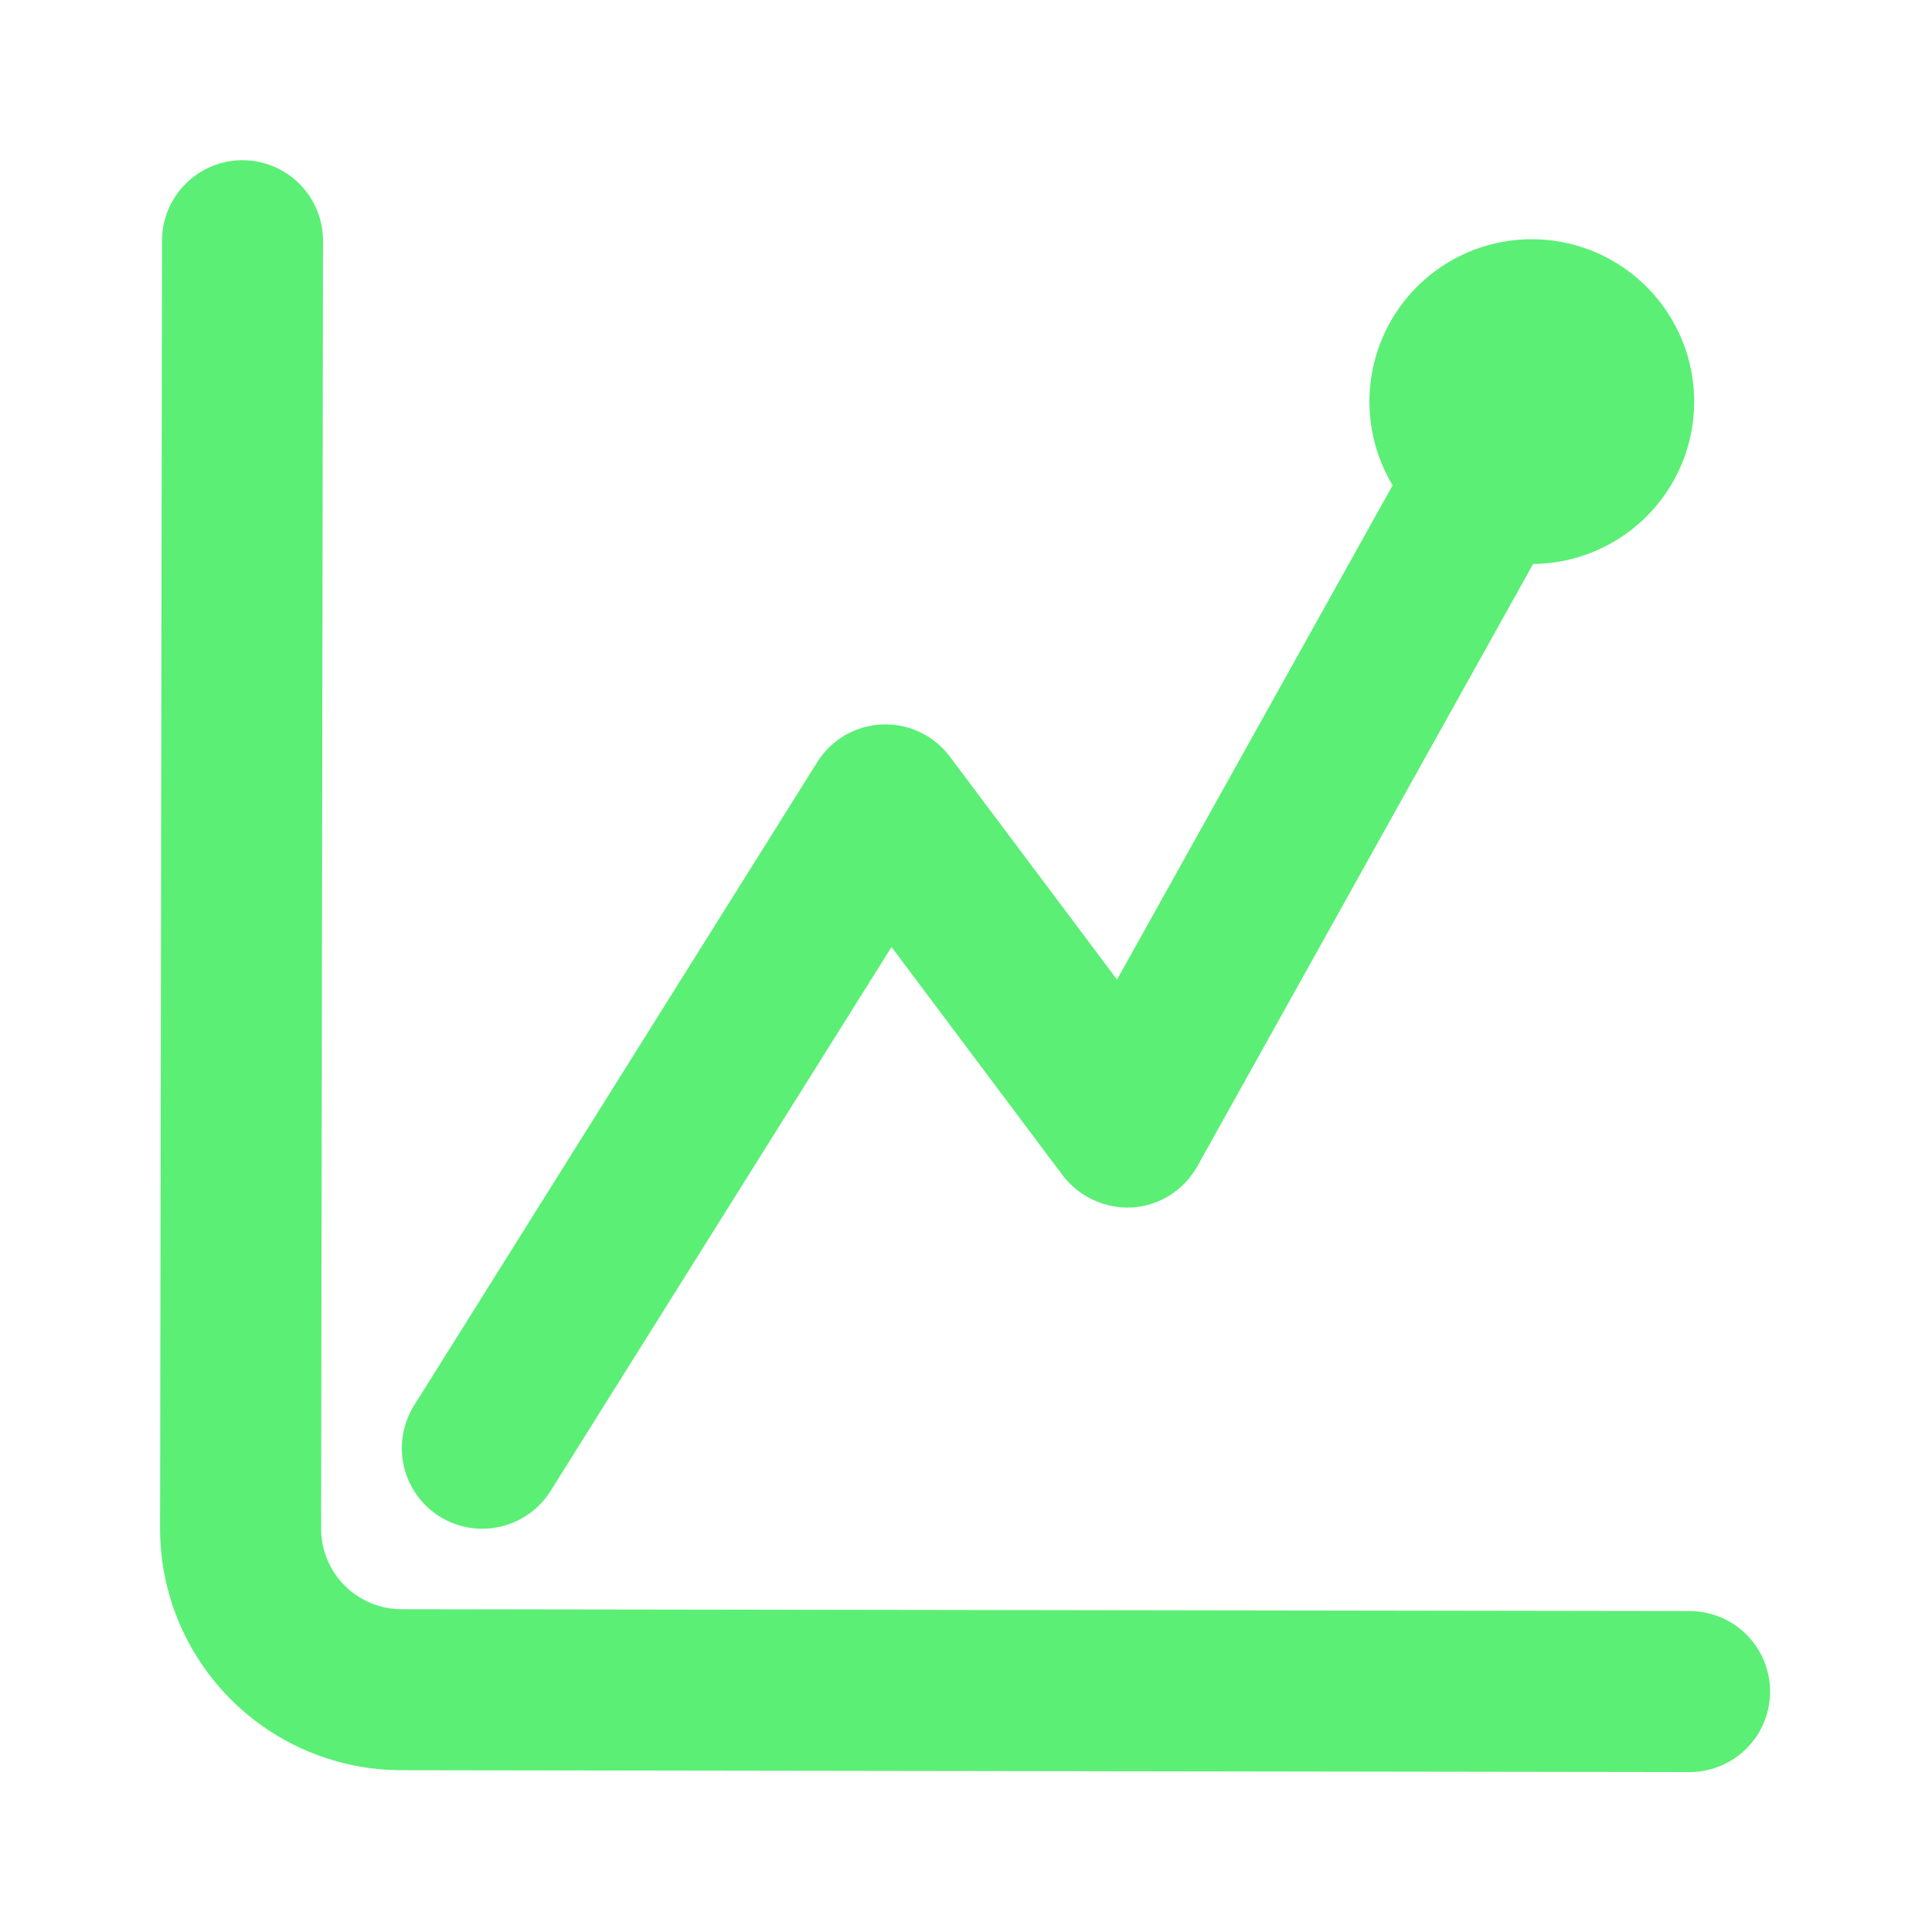<svg width="36" height="36" viewBox="0 0 36 36" fill="none" xmlns="http://www.w3.org/2000/svg">
<path d="M4.519 2.985C4.916 2.985 5.298 3.144 5.579 3.425C5.86 3.706 6.019 4.088 6.019 4.485L5.983 28.485C5.983 28.883 6.142 29.265 6.423 29.546C6.704 29.827 7.086 29.985 7.483 29.985L31.483 30.02C31.881 30.02 32.263 30.178 32.544 30.459C32.825 30.74 32.983 31.122 32.983 31.52C32.983 31.917 32.825 32.299 32.544 32.58C32.263 32.861 31.881 33.02 31.483 33.02L7.483 32.985C6.29 32.985 5.146 32.511 4.302 31.667C3.458 30.823 2.983 29.679 2.983 28.485L3.019 4.485C3.019 4.088 3.177 3.706 3.458 3.425C3.739 3.144 4.121 2.985 4.519 2.985ZM28.105 4.489C28.765 4.393 29.438 4.517 30.02 4.843C30.603 5.169 31.061 5.679 31.324 6.292C31.587 6.905 31.639 7.588 31.474 8.234C31.308 8.881 30.933 9.454 30.407 9.865C29.882 10.277 29.235 10.503 28.567 10.509L22.31 21.733C22.188 21.951 22.014 22.136 21.803 22.27C21.592 22.403 21.35 22.482 21.101 22.499C20.851 22.513 20.603 22.466 20.376 22.361C20.149 22.257 19.951 22.098 19.8 21.899L16.612 17.646L10.259 27.782C10.154 27.949 10.018 28.094 9.857 28.208C9.697 28.322 9.514 28.404 9.322 28.448C9.13 28.492 8.931 28.498 8.737 28.465C8.543 28.432 8.357 28.361 8.19 28.257C7.854 28.046 7.614 27.709 7.525 27.321C7.437 26.934 7.505 26.526 7.716 26.189L15.229 14.2C15.358 13.994 15.536 13.822 15.746 13.7C15.957 13.578 16.194 13.509 16.438 13.499C16.681 13.489 16.924 13.538 17.144 13.643C17.363 13.747 17.554 13.905 17.7 14.1L20.814 18.253L25.95 9.043C25.606 8.471 25.461 7.802 25.537 7.139C25.613 6.476 25.906 5.856 26.37 5.377C26.834 4.898 27.444 4.586 28.105 4.489Z" fill="#5BEF76"/>
</svg>
